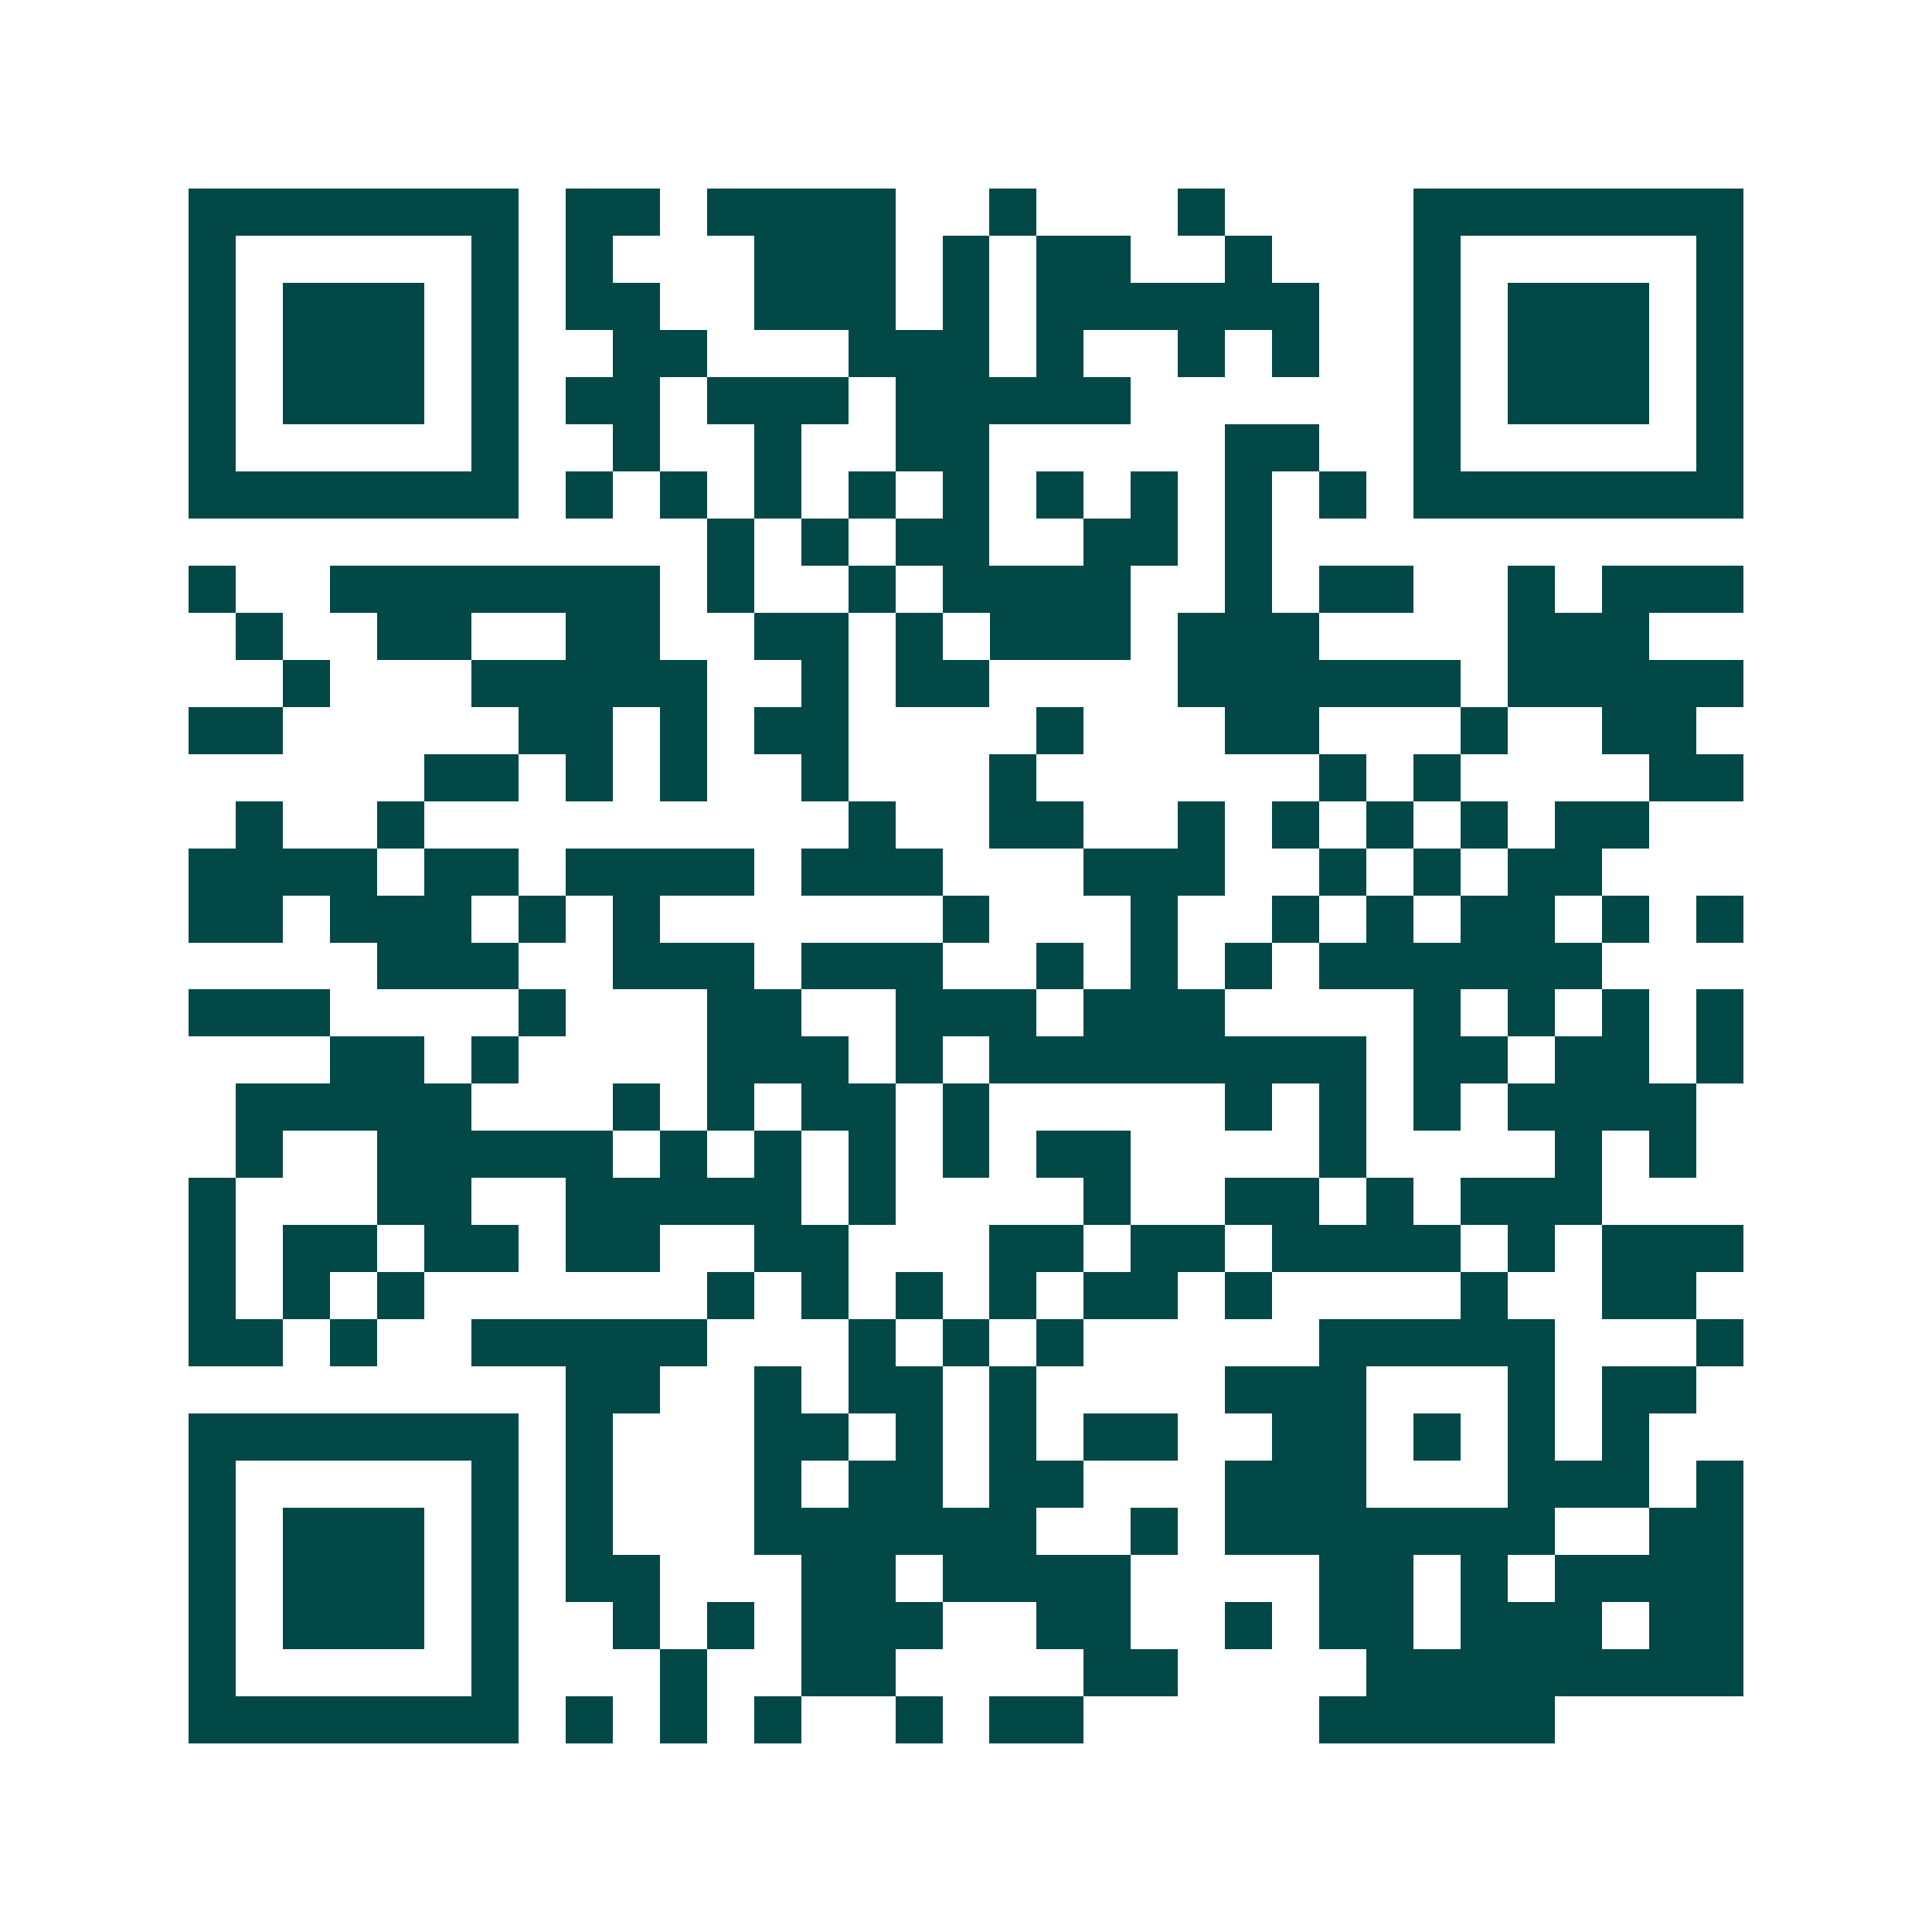 <svg xmlns="http://www.w3.org/2000/svg" width="200" height="200" viewBox="0 0 41 41" shape-rendering="crispEdges"><path fill="#ffffff" d="M0 0h41v41H0z"/><path stroke="#014847" d="M4 4.5h7m1 0h2m1 0h4m2 0h1m3 0h1m4 0h7M4 5.5h1m5 0h1m1 0h1m3 0h3m1 0h1m1 0h2m2 0h1m3 0h1m5 0h1M4 6.5h1m1 0h3m1 0h1m1 0h2m2 0h3m1 0h1m1 0h6m2 0h1m1 0h3m1 0h1M4 7.5h1m1 0h3m1 0h1m2 0h2m3 0h3m1 0h1m2 0h1m1 0h1m2 0h1m1 0h3m1 0h1M4 8.5h1m1 0h3m1 0h1m1 0h2m1 0h3m1 0h5m6 0h1m1 0h3m1 0h1M4 9.5h1m5 0h1m2 0h1m2 0h1m2 0h2m5 0h2m2 0h1m5 0h1M4 10.5h7m1 0h1m1 0h1m1 0h1m1 0h1m1 0h1m1 0h1m1 0h1m1 0h1m1 0h1m1 0h7M15 11.5h1m1 0h1m1 0h2m2 0h2m1 0h1M4 12.5h1m2 0h7m1 0h1m2 0h1m1 0h4m2 0h1m1 0h2m2 0h1m1 0h3M5 13.5h1m2 0h2m2 0h2m2 0h2m1 0h1m1 0h3m1 0h3m4 0h3M6 14.5h1m3 0h5m2 0h1m1 0h2m4 0h6m1 0h5M4 15.5h2m5 0h2m1 0h1m1 0h2m4 0h1m3 0h2m3 0h1m2 0h2M9 16.5h2m1 0h1m1 0h1m2 0h1m3 0h1m6 0h1m1 0h1m4 0h2M5 17.5h1m2 0h1m9 0h1m2 0h2m2 0h1m1 0h1m1 0h1m1 0h1m1 0h2M4 18.5h4m1 0h2m1 0h4m1 0h3m3 0h3m2 0h1m1 0h1m1 0h2M4 19.5h2m1 0h3m1 0h1m1 0h1m6 0h1m3 0h1m2 0h1m1 0h1m1 0h2m1 0h1m1 0h1M8 20.5h3m2 0h3m1 0h3m2 0h1m1 0h1m1 0h1m1 0h6M4 21.5h3m4 0h1m3 0h2m2 0h3m1 0h3m4 0h1m1 0h1m1 0h1m1 0h1M7 22.5h2m1 0h1m4 0h3m1 0h1m1 0h8m1 0h2m1 0h2m1 0h1M5 23.5h5m3 0h1m1 0h1m1 0h2m1 0h1m5 0h1m1 0h1m1 0h1m1 0h4M5 24.5h1m2 0h5m1 0h1m1 0h1m1 0h1m1 0h1m1 0h2m4 0h1m4 0h1m1 0h1M4 25.5h1m3 0h2m2 0h5m1 0h1m4 0h1m2 0h2m1 0h1m1 0h3M4 26.5h1m1 0h2m1 0h2m1 0h2m2 0h2m3 0h2m1 0h2m1 0h4m1 0h1m1 0h3M4 27.5h1m1 0h1m1 0h1m6 0h1m1 0h1m1 0h1m1 0h1m1 0h2m1 0h1m4 0h1m2 0h2M4 28.5h2m1 0h1m2 0h5m3 0h1m1 0h1m1 0h1m5 0h5m3 0h1M12 29.5h2m2 0h1m1 0h2m1 0h1m4 0h3m3 0h1m1 0h2M4 30.5h7m1 0h1m3 0h2m1 0h1m1 0h1m1 0h2m2 0h2m1 0h1m1 0h1m1 0h1M4 31.5h1m5 0h1m1 0h1m3 0h1m1 0h2m1 0h2m3 0h3m3 0h3m1 0h1M4 32.5h1m1 0h3m1 0h1m1 0h1m3 0h6m2 0h1m1 0h7m2 0h2M4 33.5h1m1 0h3m1 0h1m1 0h2m3 0h2m1 0h4m4 0h2m1 0h1m1 0h4M4 34.5h1m1 0h3m1 0h1m2 0h1m1 0h1m1 0h3m2 0h2m2 0h1m1 0h2m1 0h3m1 0h2M4 35.5h1m5 0h1m3 0h1m2 0h2m4 0h2m4 0h8M4 36.5h7m1 0h1m1 0h1m1 0h1m2 0h1m1 0h2m5 0h5"/></svg>
